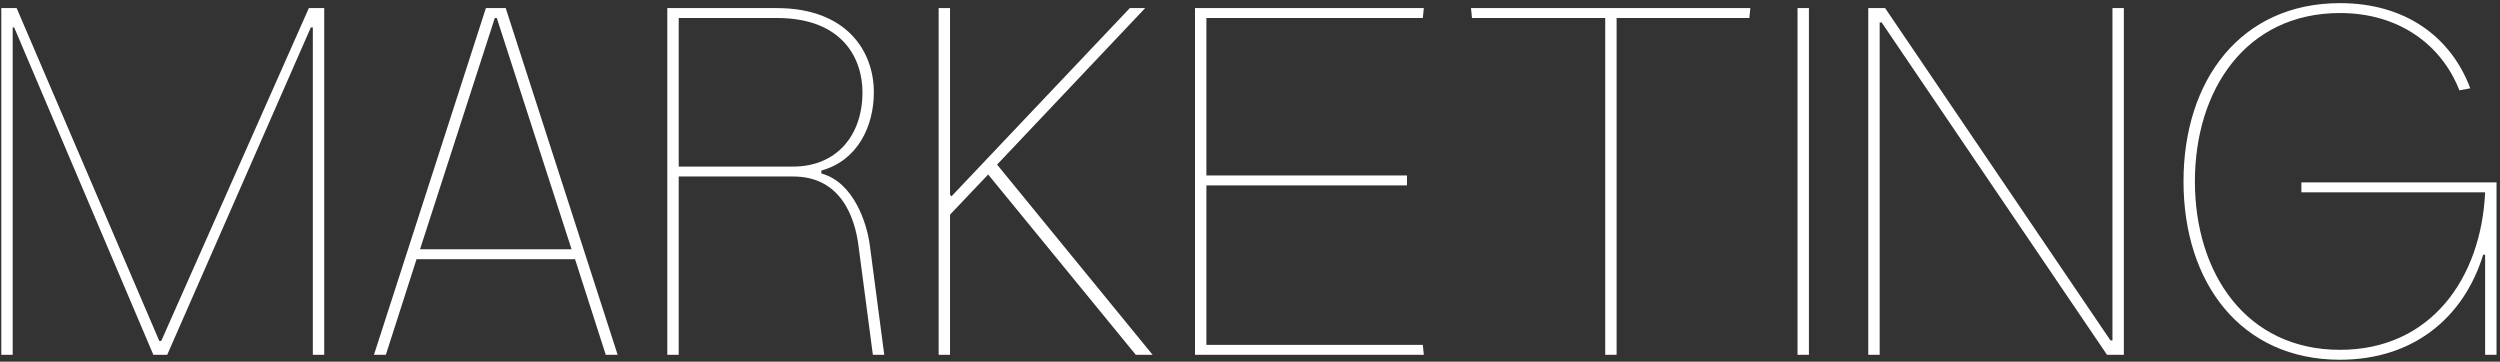 <svg width="318" height="46" fill="none" xmlns="http://www.w3.org/2000/svg"><rect width="100%" height="100%" fill="#333333" stroke="none"/><path d="M292.736 24.465v-1.26h24.822v21.924h-1.449V32.403h-.252c-2.457 8-8.883 13.356-18.207 13.356-12.6 0-19.908-9.765-19.908-22.68S285.05.399 297.65.399c8.316 0 14.112 4.284 16.569 10.836l-1.386.252c-2.268-5.796-7.686-9.828-15.183-9.828-11.97 0-18.459 9.765-18.459 21.42 0 11.655 6.489 21.42 18.459 21.42 11.529 0 17.955-9.072 18.459-20.034h-23.373zm-53.642 20.664h-1.449v-44.1h2.142l28.665 42.273h.252V1.029h1.449v44.1h-2.142L239.346 2.856h-.252v42.273zm-8.999 0h-1.449v-44.1h1.449v44.1zm-24.462 0h-1.449V2.289h-16.947l-.126-1.26h35.532l-.126 1.26h-16.884v42.84zm-24.523 0h-29.106v-44.1h29.106l-.126 1.26h-27.531v20.034h25.515v1.26h-25.515v20.286h27.531l.126 1.26zm-60.265 0h-1.449v-44.1h1.449v23.75l.189.19 22.68-23.94h1.953L126.83 20.937l19.782 24.192h-2.142l-18.774-22.932-4.851 5.103v17.829zm-34.513 0h-1.45v-44.1h13.924c8.82 0 12.348 5.418 12.348 10.71 0 4.347-2.079 8.694-6.678 9.954v.378c4.032 1.07 5.796 6.174 6.174 9.198l1.827 13.86h-1.449l-1.827-13.86c-.441-3.465-2.142-8.82-8.316-8.82H86.332v22.68zm0-42.84v18.9h14.553c5.481 0 8.82-3.906 8.82-9.45 0-4.158-2.394-9.45-10.9-9.45H86.333zM49.08 45.129h-1.512l14.238-44.1h2.52l14.238 44.1h-1.512l-3.906-12.16h-20.16L49.08 45.13zm13.86-42.84l-9.513 29.42h19.278L63.192 2.29h-.252zM1.613 45.129H.164v-44.1h1.953l18.144 42.336h.252L39.287 1.029h1.953v44.1h-1.449V3.486h-.252L21.27 45.129h-1.764L1.802 3.486h-.189v41.643z" fill="#fff"/></svg>